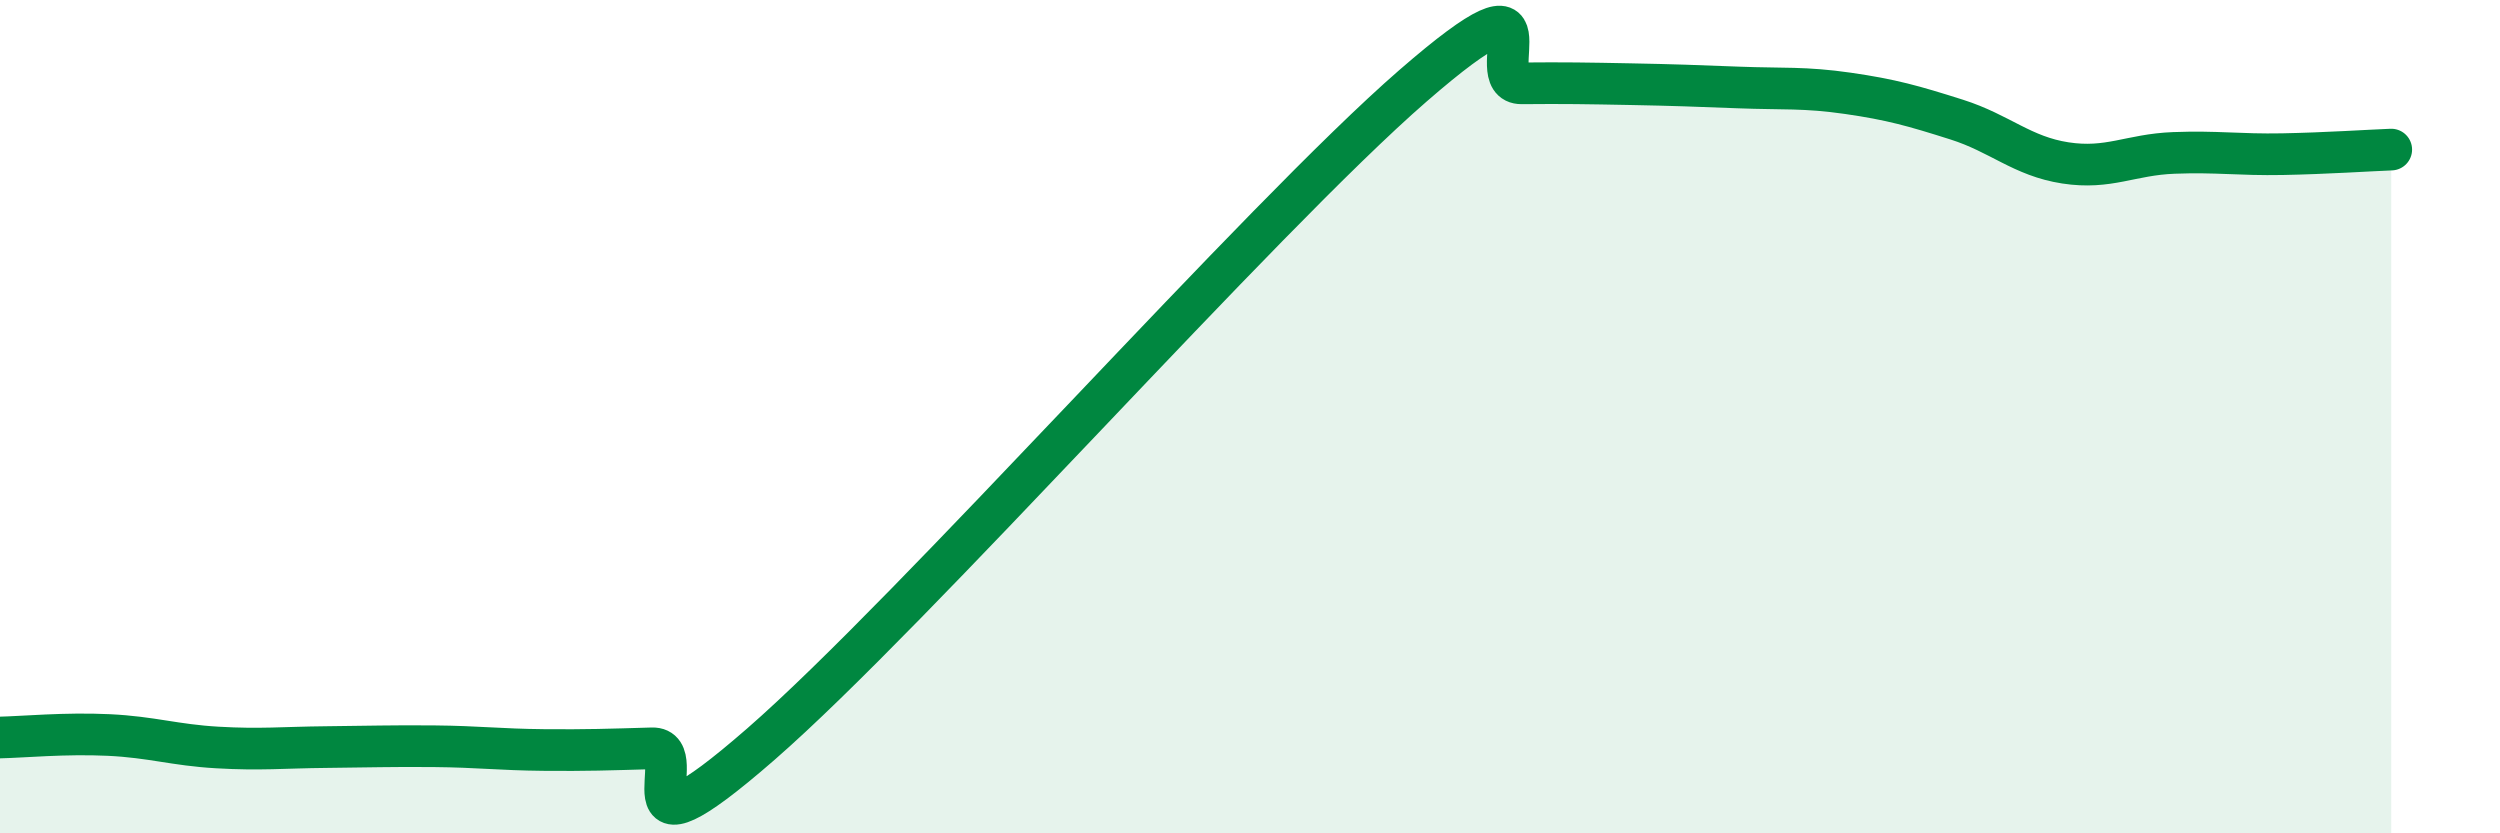 
    <svg width="60" height="20" viewBox="0 0 60 20" xmlns="http://www.w3.org/2000/svg">
      <path
        d="M 0,17.7 C 0.52,17.69 1.57,17.59 2.61,17.64 C 3.65,17.69 4.18,17.88 5.22,17.94 C 6.26,18 6.79,17.94 7.83,17.93 C 8.87,17.92 9.39,17.9 10.43,17.91 C 11.47,17.92 12,17.99 13.04,18 C 14.08,18.01 14.61,17.99 15.65,17.96 C 16.69,17.93 14.61,21.04 18.26,17.86 C 21.91,14.68 30.26,5.23 33.91,2.06 C 37.56,-1.11 35.48,2.01 36.52,2 C 37.56,1.99 38.09,2 39.13,2.02 C 40.17,2.04 40.7,2.06 41.74,2.1 C 42.78,2.14 43.31,2.09 44.35,2.24 C 45.39,2.39 45.92,2.54 46.96,2.87 C 48,3.2 48.53,3.75 49.57,3.91 C 50.61,4.07 51.13,3.71 52.17,3.67 C 53.21,3.63 53.74,3.72 54.78,3.7 C 55.82,3.68 56.87,3.61 57.39,3.59L57.39 20L0 20Z"
        fill="#008740"
        opacity="0.1"
        stroke-linecap="round"
        stroke-linejoin="round"
      />
      <path
        d="M 0,17.7 C 0.52,17.69 1.57,17.59 2.61,17.64 C 3.65,17.69 4.18,17.88 5.22,17.94 C 6.26,18 6.79,17.94 7.83,17.93 C 8.87,17.92 9.39,17.9 10.43,17.91 C 11.47,17.92 12,17.99 13.04,18 C 14.08,18.01 14.61,17.99 15.65,17.96 C 16.69,17.93 14.61,21.04 18.26,17.86 C 21.91,14.68 30.26,5.23 33.91,2.06 C 37.56,-1.11 35.48,2.01 36.52,2 C 37.56,1.99 38.09,2 39.13,2.02 C 40.17,2.04 40.7,2.06 41.74,2.1 C 42.78,2.14 43.31,2.09 44.35,2.24 C 45.39,2.39 45.92,2.54 46.96,2.87 C 48,3.2 48.53,3.75 49.57,3.91 C 50.61,4.07 51.13,3.71 52.17,3.67 C 53.21,3.63 53.74,3.72 54.78,3.7 C 55.82,3.68 56.87,3.61 57.39,3.59"
        stroke="#008740"
        stroke-width="1"
        fill="none"
        stroke-linecap="round"
        stroke-linejoin="round"
      />
    </svg>
  
